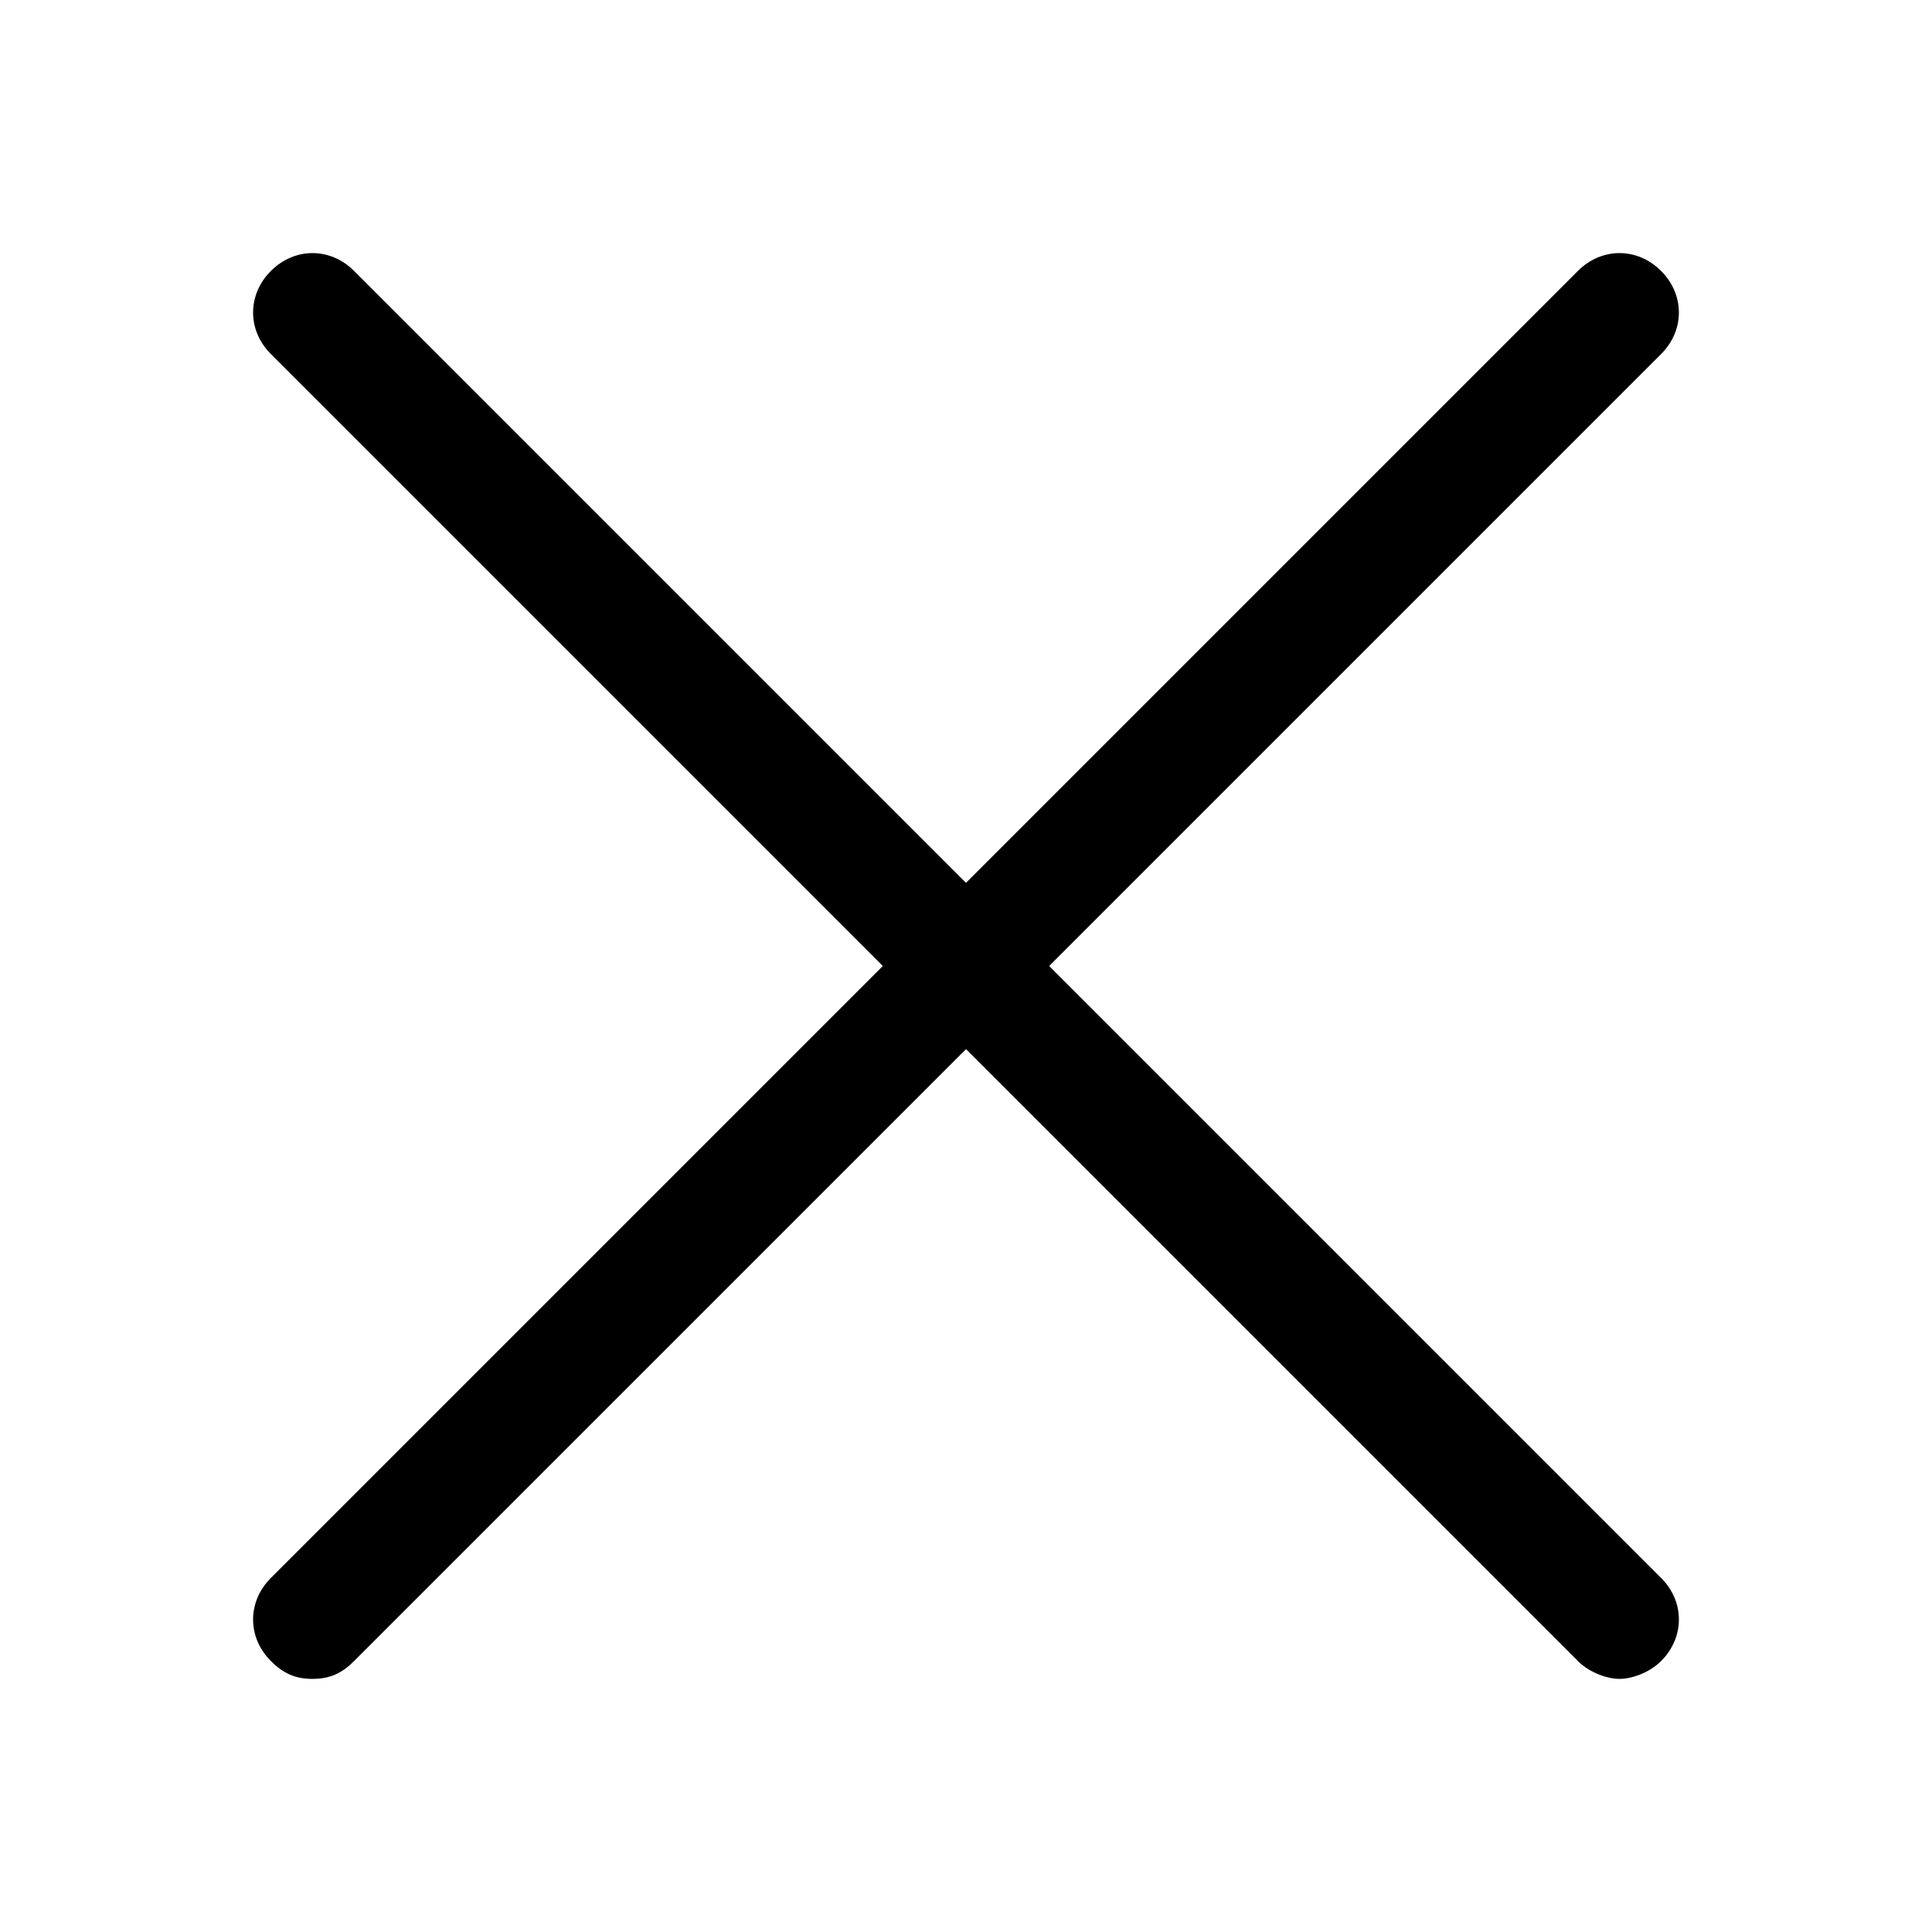 <?xml version="1.0" encoding="UTF-8"?>
<!-- Uploaded to: ICON Repo, www.svgrepo.com, Generator: ICON Repo Mixer Tools -->
<svg fill="#000000" width="800px" height="800px" version="1.1" viewBox="144 144 512 512" xmlns="http://www.w3.org/2000/svg">
 <path d="m422.04 400 162.16-162.16c6.297-6.297 6.297-15.742 0-22.043-6.297-6.297-15.742-6.297-22.043 0l-162.16 162.16-162.16-162.16c-6.297-6.297-15.742-6.297-22.043 0-6.297 6.297-6.297 15.742 0 22.043l162.16 162.16-162.16 162.16c-6.297 6.297-6.297 15.742 0 22.043 3.148 3.144 6.297 4.719 11.02 4.719s7.871-1.574 11.02-4.723l162.17-162.16 162.16 162.16c3.148 3.148 7.871 4.723 11.02 4.723 3.148 0 7.871-1.574 11.02-4.723 6.297-6.297 6.297-15.742 0-22.043z"/>
</svg>